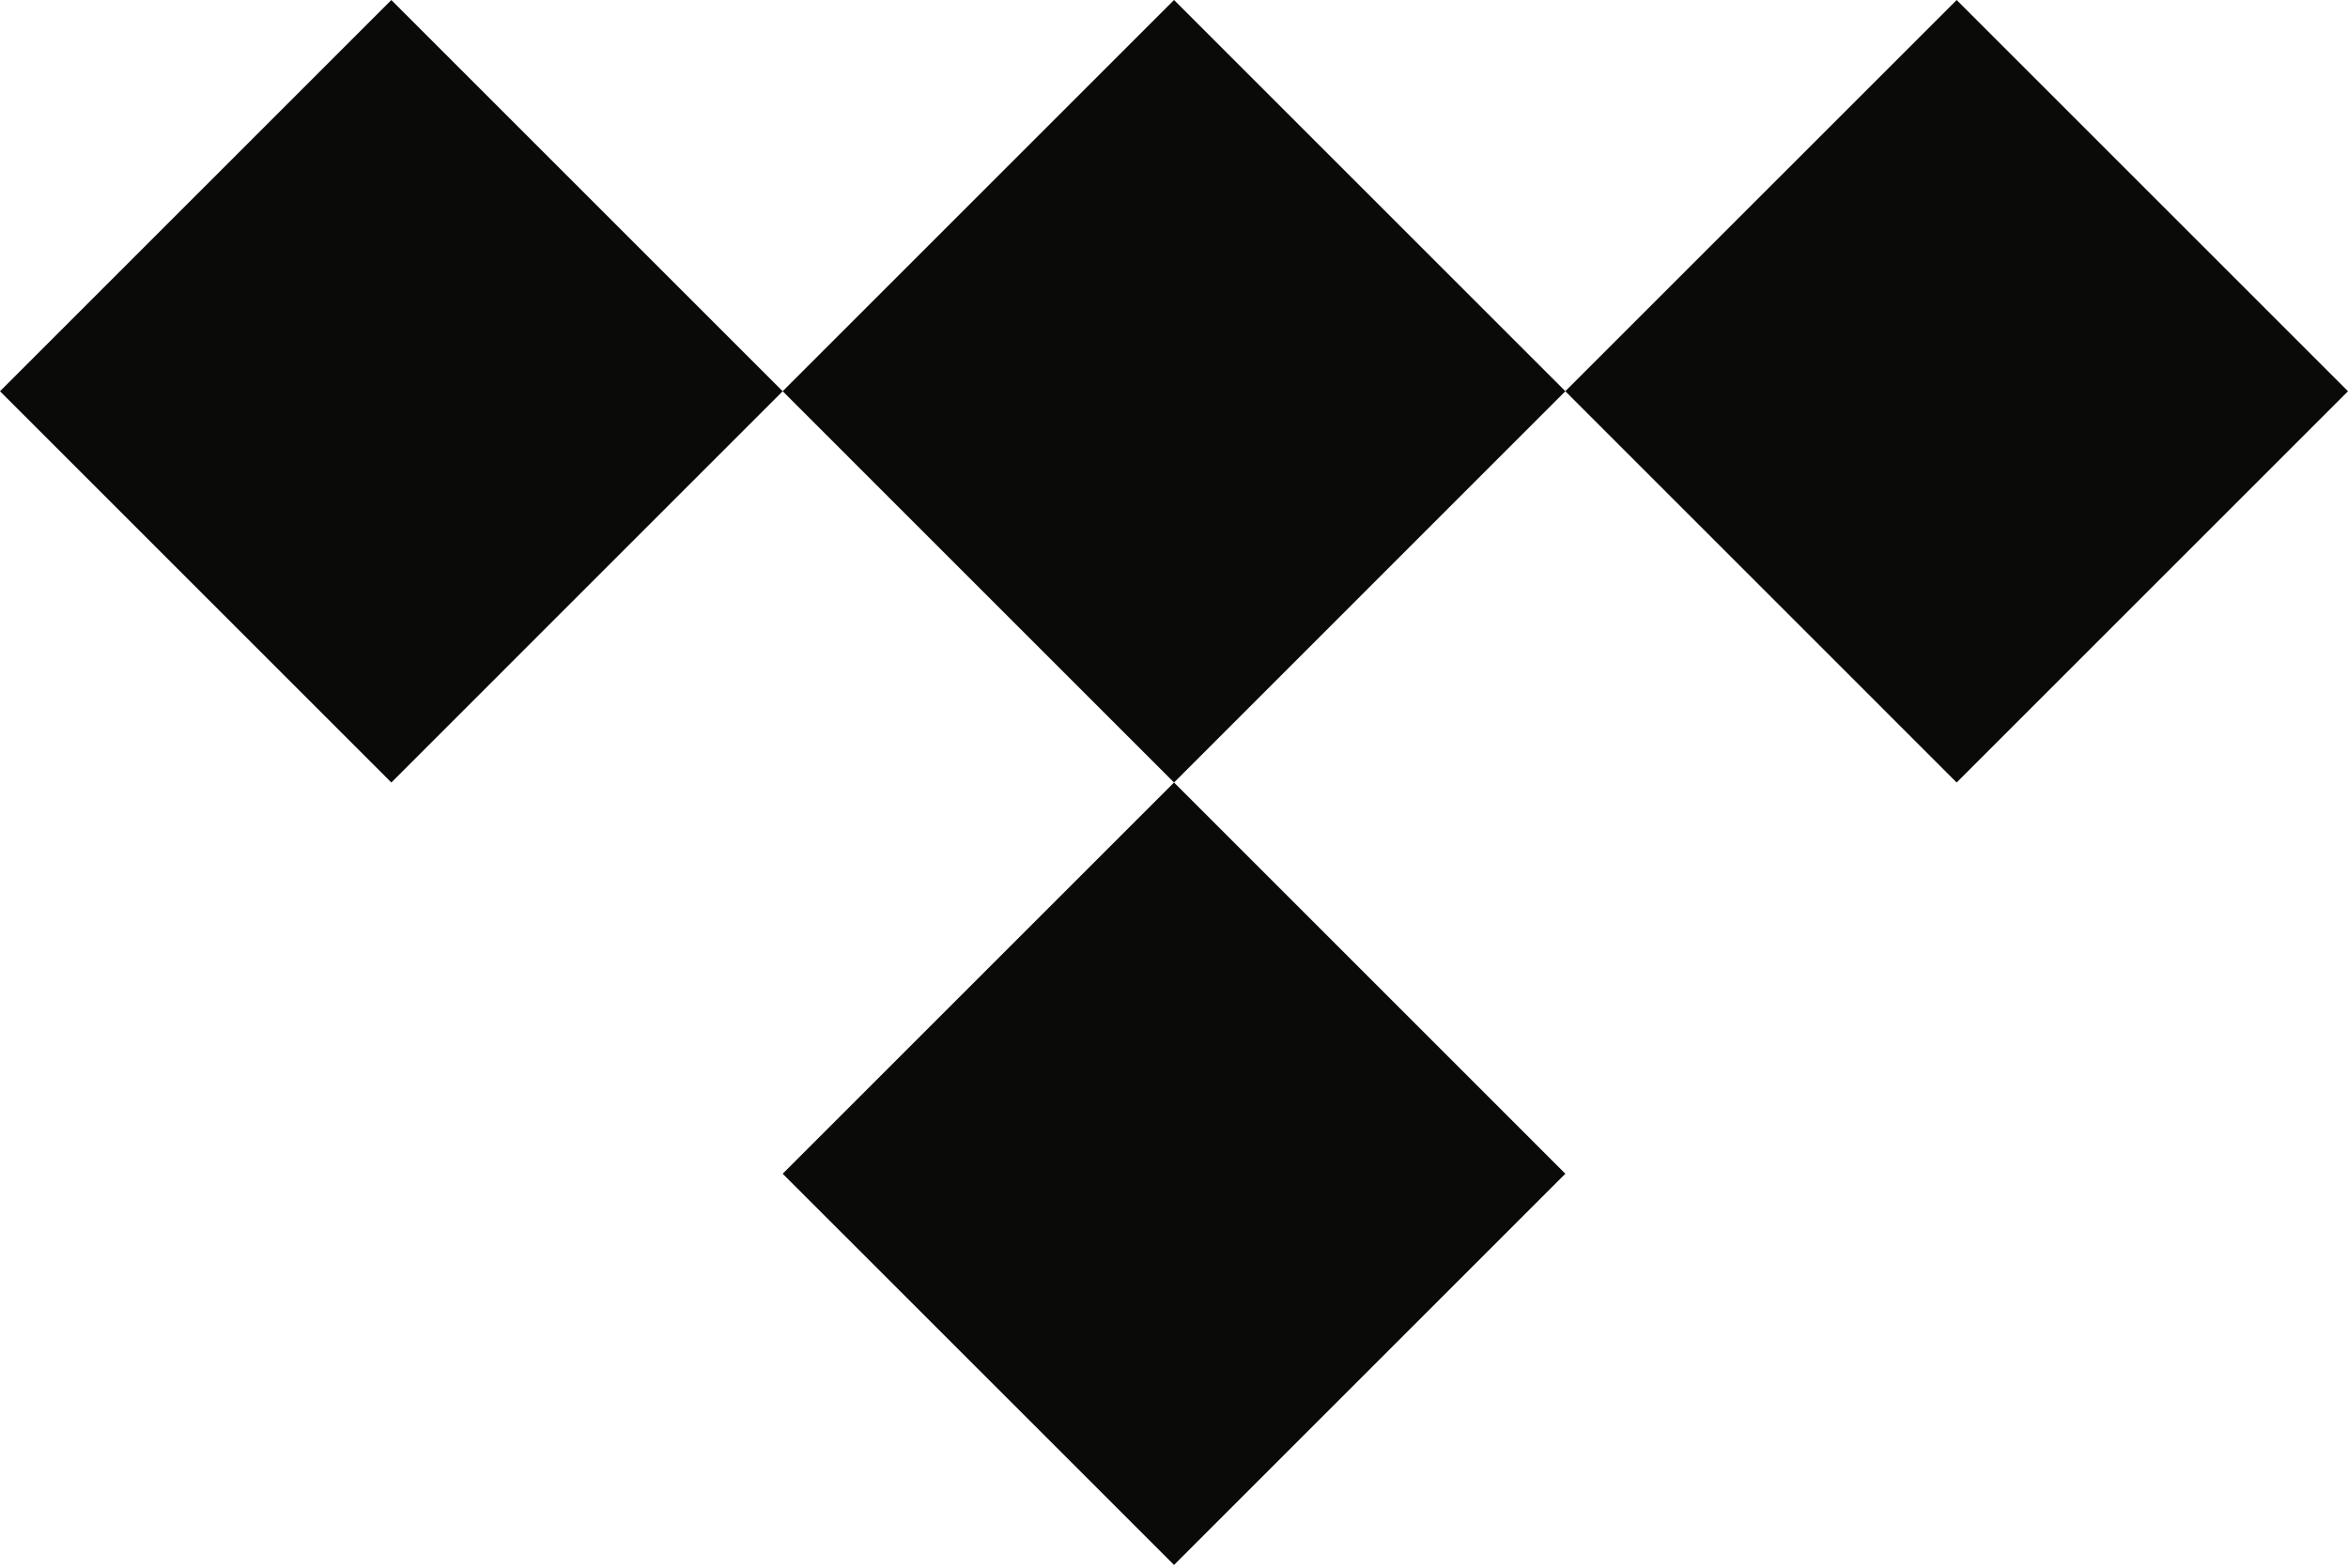 <svg xmlns="http://www.w3.org/2000/svg" xmlns:xlink="http://www.w3.org/1999/xlink" width="256px" height="171px" viewBox="0 0 256 171" preserveAspectRatio="xMidYMid"><title>Tidal</title><g><path d="M128.004,85.339 L170.668,128.009 L128.004,170.676 L85.335,128.009 L128.004,85.339 Z M42.667,0.002 L85.335,42.67 L42.667,85.341 L0,42.67 L42.667,0.002 Z M213.333,0.002 L256,42.67 L213.333,85.341 L170.667,42.67 L128.004,85.339 L85.335,42.668 L128.004,-2.84217094e-14 L170.667,42.665 L213.333,0.002 Z" fill="#0A0B09"></path></g></svg>